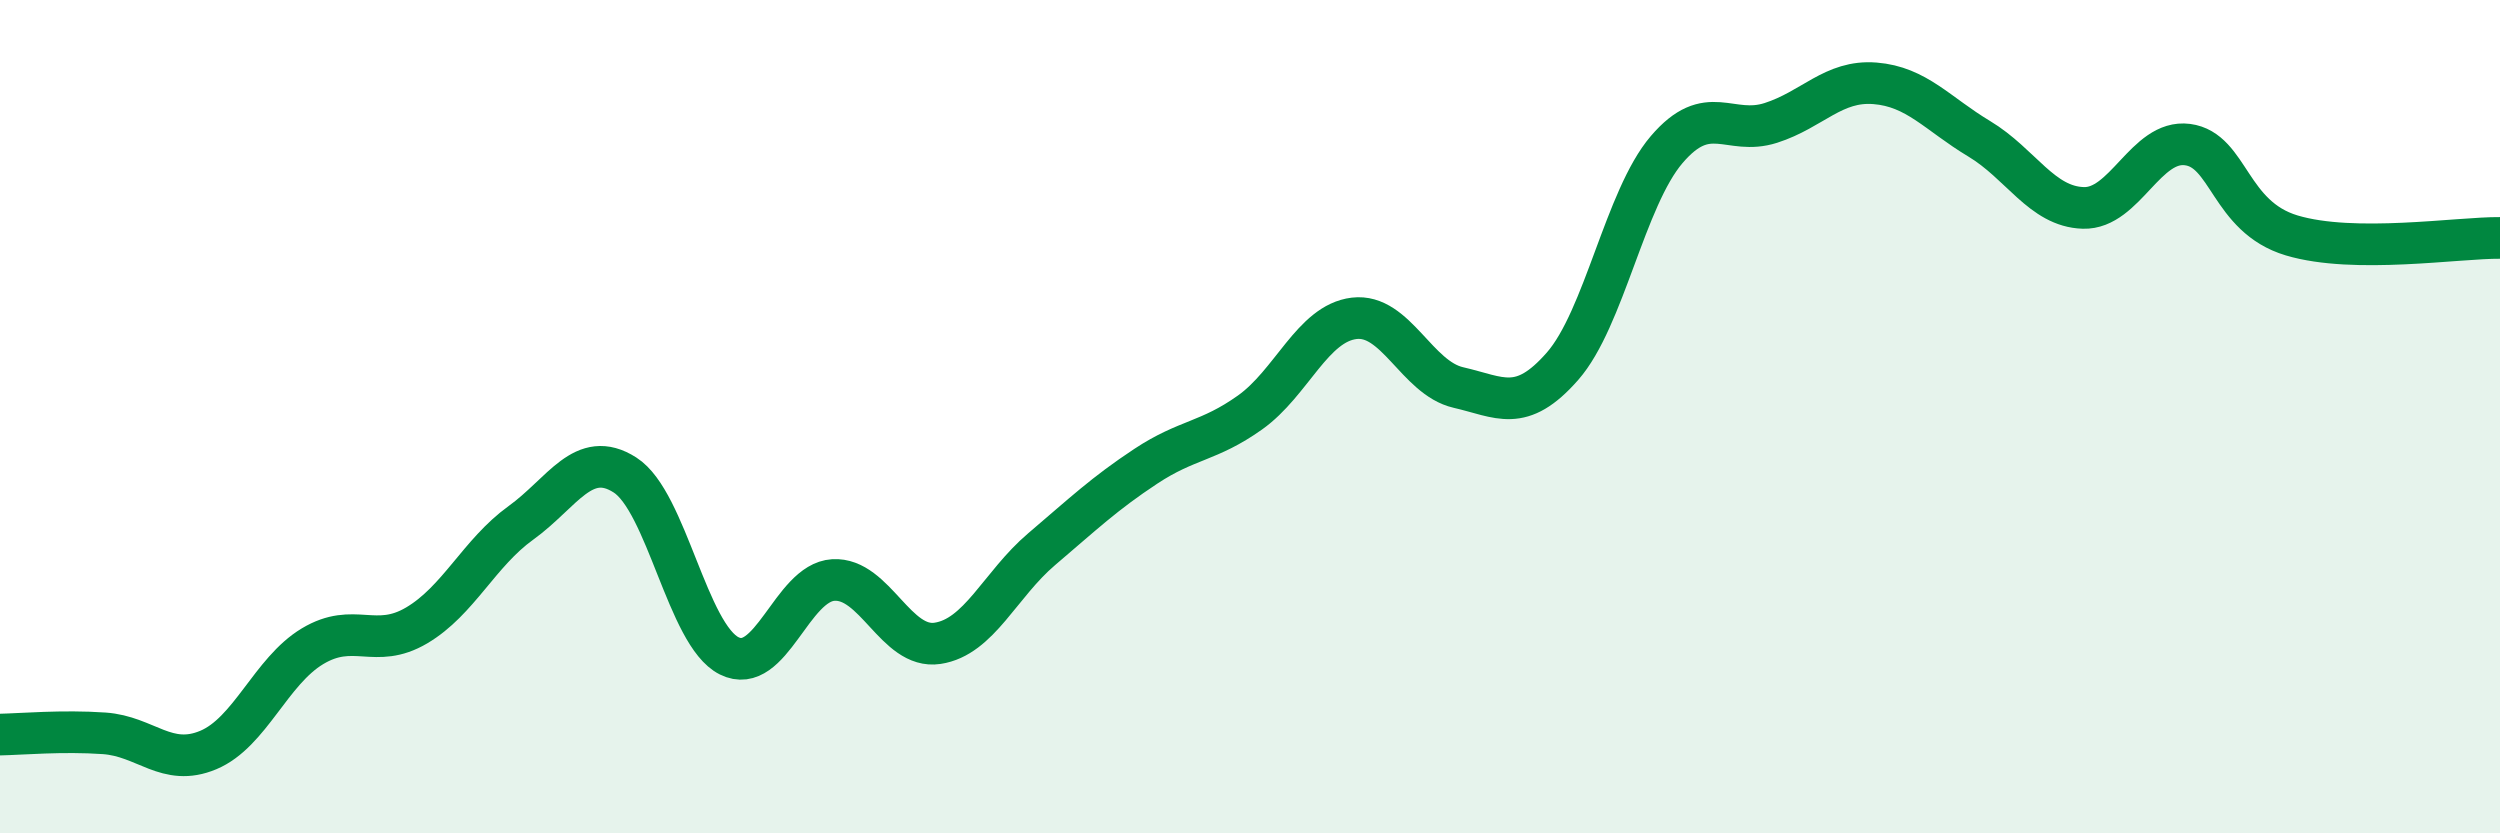 
    <svg width="60" height="20" viewBox="0 0 60 20" xmlns="http://www.w3.org/2000/svg">
      <path
        d="M 0,17.63 C 0.5,17.62 1.5,17.53 2.5,17.6 C 3.5,17.67 4,18.42 5,18 C 6,17.58 6.5,16.11 7.5,15.51 C 8.5,14.91 9,15.6 10,15.01 C 11,14.42 11.5,13.27 12.5,12.55 C 13.5,11.83 14,10.76 15,11.4 C 16,12.04 16.5,15.24 17.5,15.74 C 18.5,16.24 19,13.98 20,13.92 C 21,13.86 21.5,15.59 22.5,15.44 C 23.5,15.29 24,14.03 25,13.18 C 26,12.33 26.5,11.85 27.5,11.19 C 28.5,10.53 29,10.61 30,9.9 C 31,9.19 31.5,7.76 32.5,7.64 C 33.5,7.52 34,9.07 35,9.3 C 36,9.53 36.5,9.93 37.5,8.79 C 38.5,7.65 39,4.76 40,3.59 C 41,2.42 41.5,3.27 42.5,2.95 C 43.5,2.63 44,1.92 45,2 C 46,2.08 46.5,2.73 47.5,3.33 C 48.5,3.93 49,4.96 50,4.99 C 51,5.02 51.5,3.34 52.5,3.47 C 53.5,3.6 53.5,5.2 55,5.65 C 56.5,6.1 59,5.7 60,5.71L60 20L0 20Z"
        fill="#008740"
        opacity="0.1"
        stroke-linecap="round"
        stroke-linejoin="round"
      />
      <path
        d="M 0,17.63 C 0.5,17.62 1.5,17.53 2.5,17.6 C 3.5,17.67 4,18.42 5,18 C 6,17.58 6.5,16.11 7.5,15.51 C 8.5,14.91 9,15.6 10,15.01 C 11,14.42 11.5,13.27 12.5,12.55 C 13.5,11.83 14,10.76 15,11.4 C 16,12.04 16.5,15.24 17.5,15.74 C 18.5,16.24 19,13.98 20,13.92 C 21,13.86 21.5,15.59 22.5,15.44 C 23.5,15.29 24,14.03 25,13.18 C 26,12.33 26.5,11.85 27.5,11.19 C 28.5,10.53 29,10.61 30,9.9 C 31,9.19 31.5,7.76 32.5,7.64 C 33.5,7.52 34,9.07 35,9.3 C 36,9.53 36.5,9.93 37.5,8.79 C 38.5,7.65 39,4.76 40,3.59 C 41,2.42 41.5,3.27 42.5,2.95 C 43.5,2.63 44,1.92 45,2 C 46,2.08 46.5,2.73 47.5,3.33 C 48.5,3.93 49,4.96 50,4.99 C 51,5.02 51.5,3.34 52.5,3.47 C 53.5,3.6 53.5,5.2 55,5.65 C 56.5,6.1 59,5.7 60,5.71"
        stroke="#008740"
        stroke-width="1"
        fill="none"
        stroke-linecap="round"
        stroke-linejoin="round"
      />
    </svg>
  